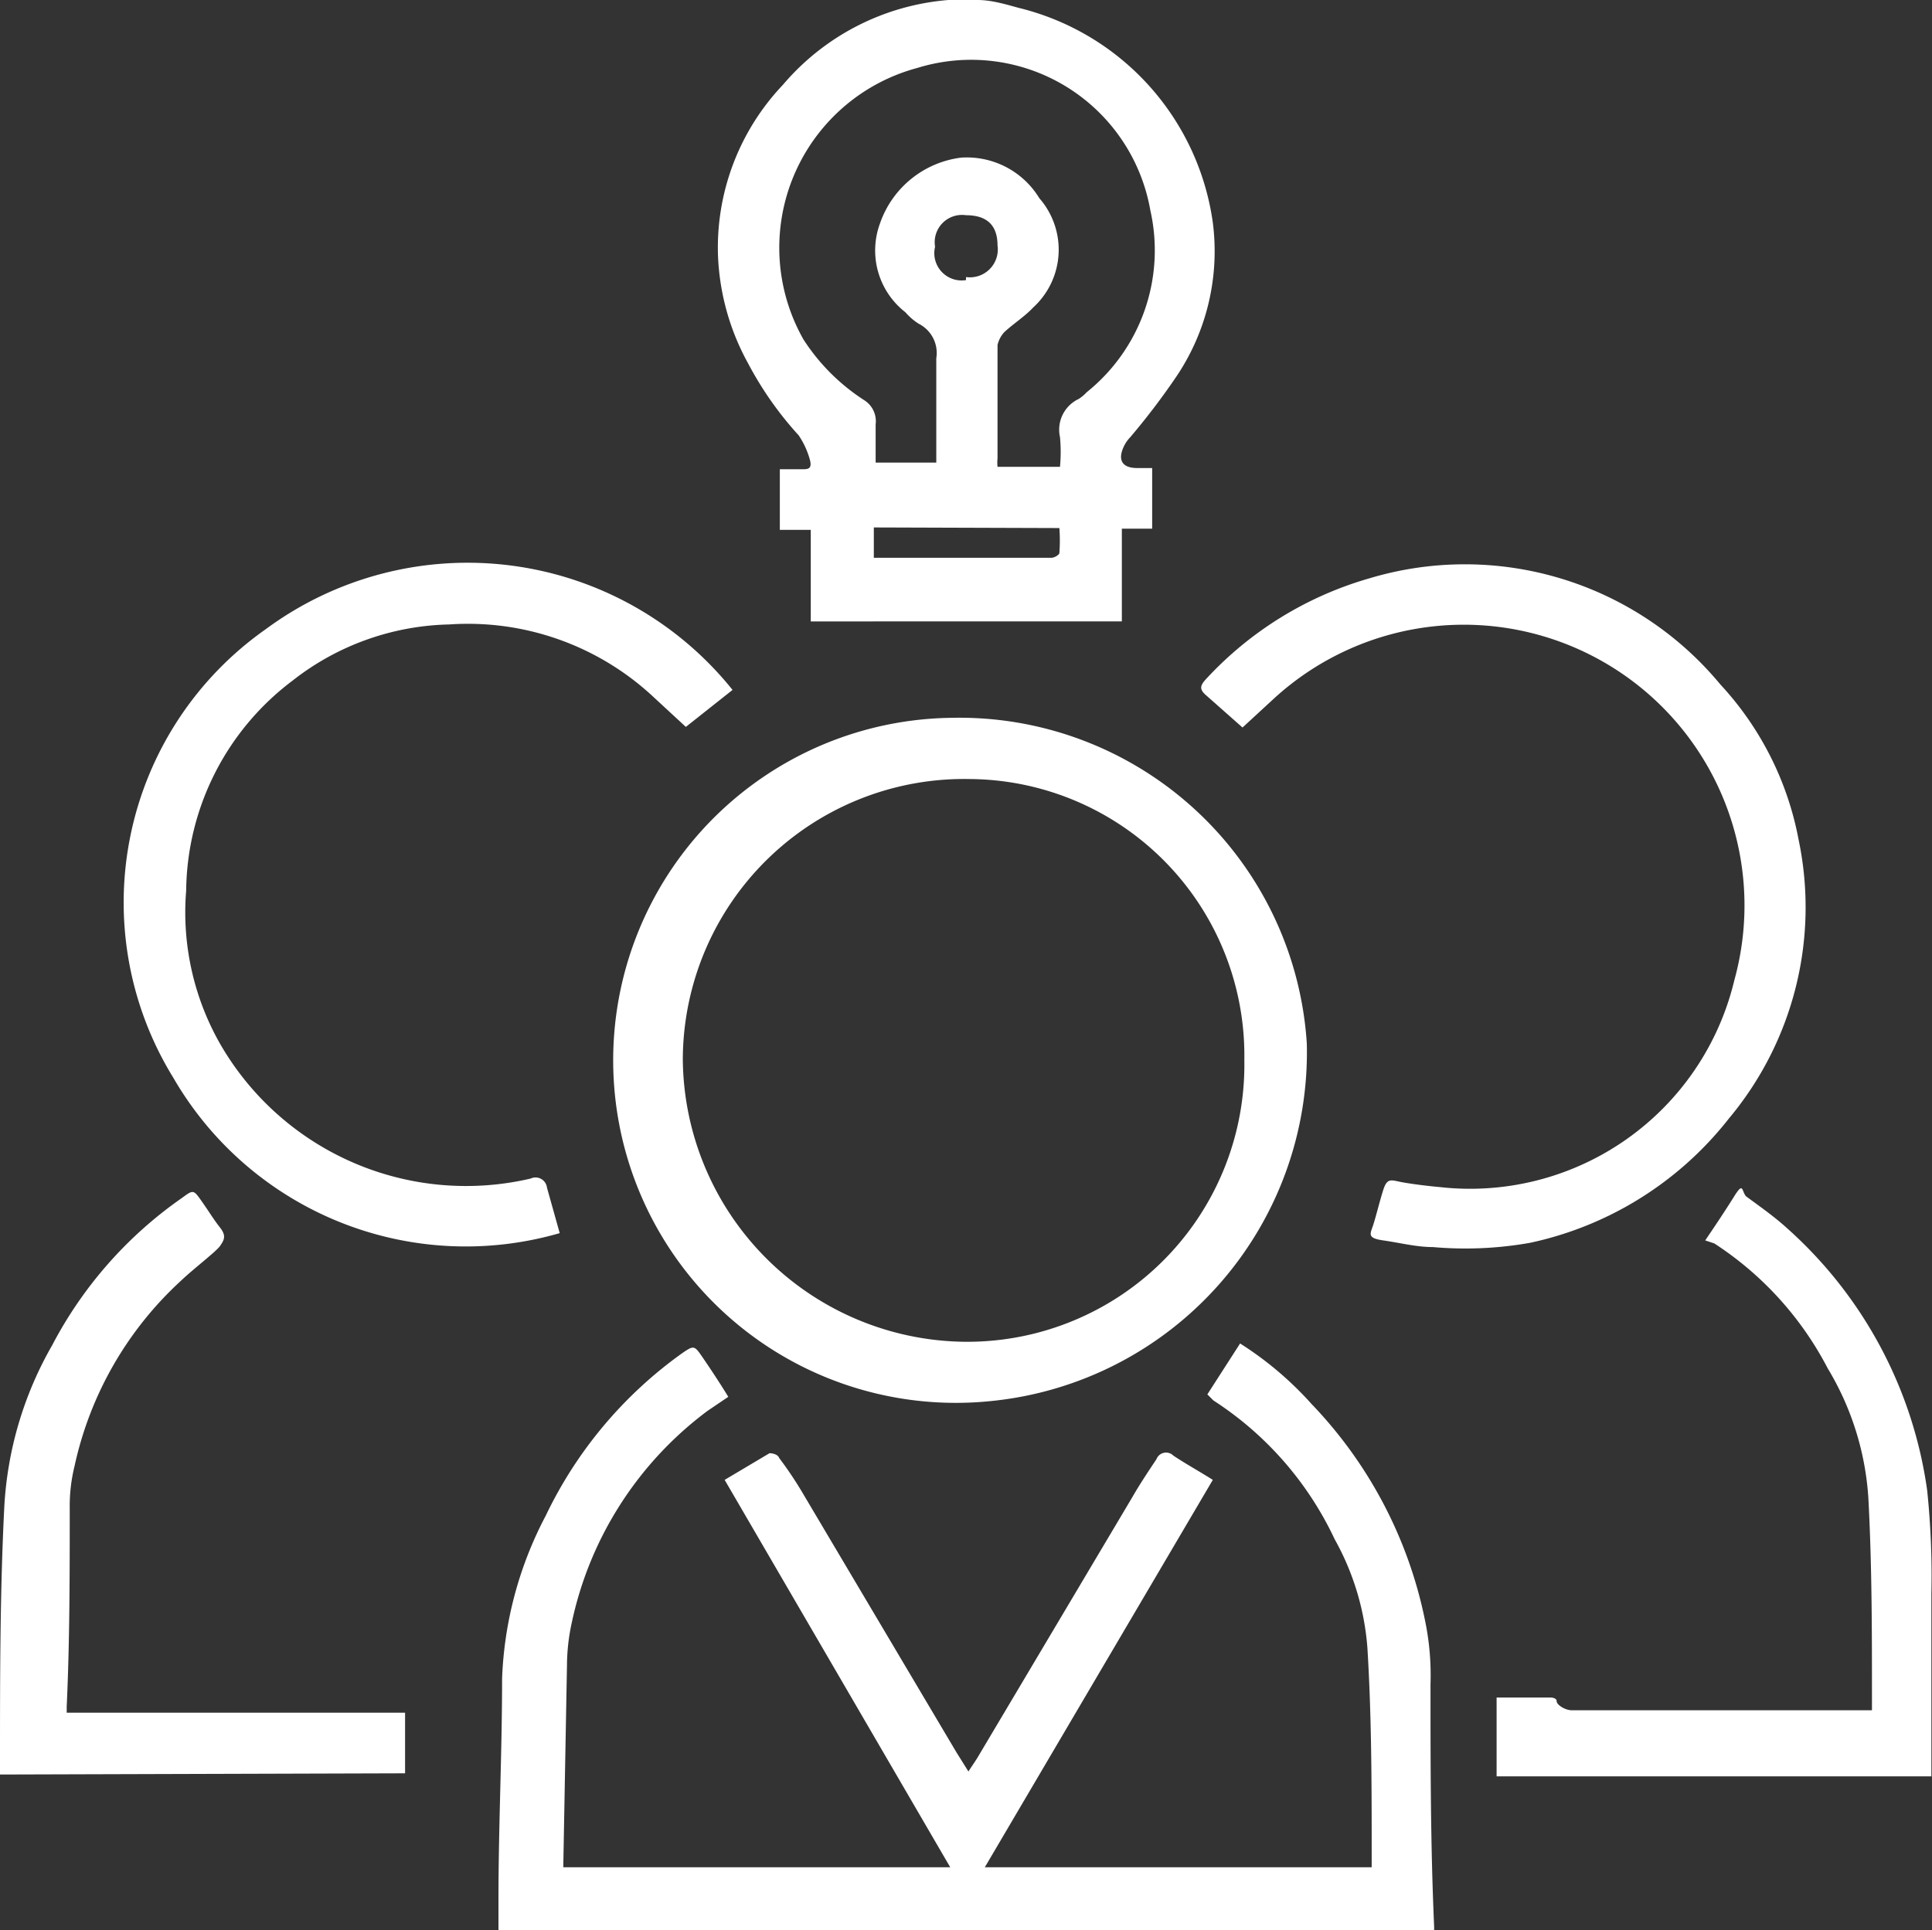 <svg xmlns="http://www.w3.org/2000/svg" viewBox="0 0 31.86 31.84"><rect x="0" y="0" width="31.86" height="31.84" fill="#333333" stroke="none"/><defs><style>.cls-1{fill:#fff;}</style></defs><g id="Layer_2" data-name="Layer 2"><g id="Layer_1-2" data-name="Layer 1"><path class="cls-1" d="M16.12,0c.23,0,.46.07.68.13A4.25,4.25,0,0,1,20,3.67a3.7,3.7,0,0,1-.6,2.54,11.7,11.7,0,0,1-.76,1,.57.57,0,0,0-.11.16c-.11.24,0,.35.22.35H19v1h-.5v1.53H13.37V8.74h-.51v-1h.36c.1,0,.17,0,.14-.14a1.35,1.35,0,0,0-.19-.42A5.7,5.7,0,0,1,12.34,6a4,4,0,0,1-.5-1.79,3.9,3.9,0,0,1,1.07-2.81A4,4,0,0,1,15.64,0l.09,0Zm1.36,7.7a2.66,2.66,0,0,0,0-.49.56.56,0,0,1,.31-.63.69.69,0,0,0,.13-.11,3,3,0,0,0,1.05-3,3,3,0,0,0-3.84-2.35,3.07,3.07,0,0,0-1.88,4.48,3.36,3.36,0,0,0,1,1,.41.41,0,0,1,.19.4c0,.2,0,.41,0,.63h1V7.51c0-.53,0-1.07,0-1.6a.54.54,0,0,0-.29-.57,1,1,0,0,1-.22-.19,1.29,1.29,0,0,1-.42-1.46A1.63,1.63,0,0,1,15.85,2.6a1.4,1.4,0,0,1,1.29.67,1.29,1.29,0,0,1-.1,1.8c-.14.15-.33.27-.48.41a.47.47,0,0,0-.11.21V7.56a.66.66,0,0,0,0,.14Zm-3.07,1v.5h2.93c.05,0,.13-.05.13-.08a2.81,2.81,0,0,0,0-.41Zm1.52-4.13a.46.46,0,0,0,.52-.52c0-.33-.17-.5-.52-.5a.45.45,0,0,0-.51.52A.45.45,0,0,0,15.93,4.62Z"/><path class="cls-1" d="M8.22,31.84v-.5c0-1.22.06-2.44.06-3.66A6.25,6.25,0,0,1,9,25a7,7,0,0,1,2.25-2.68c.19-.13.2-.13.33.06s.29.43.43.66l-.34.23a5.88,5.88,0,0,0-2.24,3.49,3.34,3.34,0,0,0-.08.7l-.06,3.27s0,0,0,.07h6.38l-3.72-6.39.74-.44s.13,0,.16.08a6.25,6.25,0,0,1,.4.6l2.52,4.25.2.32c.07-.11.13-.19.18-.28l2.52-4.24c.12-.21.26-.42.4-.63a.17.17,0,0,1,.28-.06c.21.14.43.26.65.4L16.24,30.8c2.15,0,4.26,0,6.38,0v-.17c0-1.15,0-2.3-.07-3.44a4.33,4.33,0,0,0-.54-1.8,5.51,5.51,0,0,0-2-2.29L19.91,23l.54-.84a5.61,5.61,0,0,1,1.18,1,7.23,7.23,0,0,1,1.88,3.62,4.43,4.43,0,0,1,.08,1c0,1.32,0,2.65.06,4,0,0,0,.06,0,.11Z"/><path class="cls-1" d="M15.7,11.84a5.74,5.74,0,0,1,5.85,5.37,5.78,5.78,0,0,1-5.21,5.9,5.65,5.65,0,1,1-.64-11.27Zm4.82,5.64A4.56,4.56,0,0,0,16,12.85a4.64,4.64,0,0,0-4.74,4.62,4.7,4.7,0,0,0,4.55,4.66A4.57,4.57,0,0,0,20.52,17.48Z"/><path class="cls-1" d="M9.23,20.34a5.57,5.57,0,0,1-6.37-2.56,5.51,5.51,0,0,1,1.52-7.4,5.6,5.6,0,0,1,7.7,1l-.77.61-.53-.49A4.48,4.48,0,0,0,7.41,10.3a4.33,4.33,0,0,0-2.59.93,4.39,4.39,0,0,0-1.75,3.46,4.38,4.38,0,0,0,.59,2.58,4.68,4.68,0,0,0,5.09,2.17.19.19,0,0,1,.27.15Z"/><path class="cls-1" d="M20.49,12l-.61-.54c-.1-.09-.09-.15,0-.25a5.87,5.87,0,0,1,2.7-1.67,5.47,5.47,0,0,1,5.79,1.75,5.16,5.16,0,0,1,1.29,2.56,5.43,5.43,0,0,1-1.15,4.6,5.67,5.67,0,0,1-3.28,2.05,6.1,6.1,0,0,1-1.6.07c-.27,0-.54-.07-.82-.11s-.21-.11-.16-.27.1-.37.16-.56.12-.17.26-.14.44.07.67.09a4.48,4.48,0,0,0,4.86-3.41A4.63,4.63,0,0,0,21,11.53Z"/><path class="cls-1" d="M28.12,20.46c.17-.25.33-.49.48-.73s.12-.09.19,0c.23.17.46.33.67.52a7.11,7.11,0,0,1,2.32,4.33,13.65,13.65,0,0,1,.07,1.7c0,1,0,1.93,0,2.89v.13H24.68V28h.89s.1,0,.1.06.14.15.25.15c.32,0,.63,0,.95,0h4v-.18c0-1.11,0-2.22-.06-3.33a4.72,4.72,0,0,0-.67-2.13,5.45,5.45,0,0,0-1.87-2.06Z"/><path class="cls-1" d="M0,29.27v-.21c0-1.4,0-2.79.07-4.19a6,6,0,0,1,.79-2.68A6.8,6.8,0,0,1,3,19.76c.19-.14.19-.14.33.06s.19.29.3.43.06.21,0,.3-.43.37-.64.57a5.82,5.82,0,0,0-1.76,3.06,2.74,2.74,0,0,0-.08.7c0,1.09,0,2.18-.05,3.27,0,0,0,.05,0,.1H6.68v1Z"/></g></g></svg>